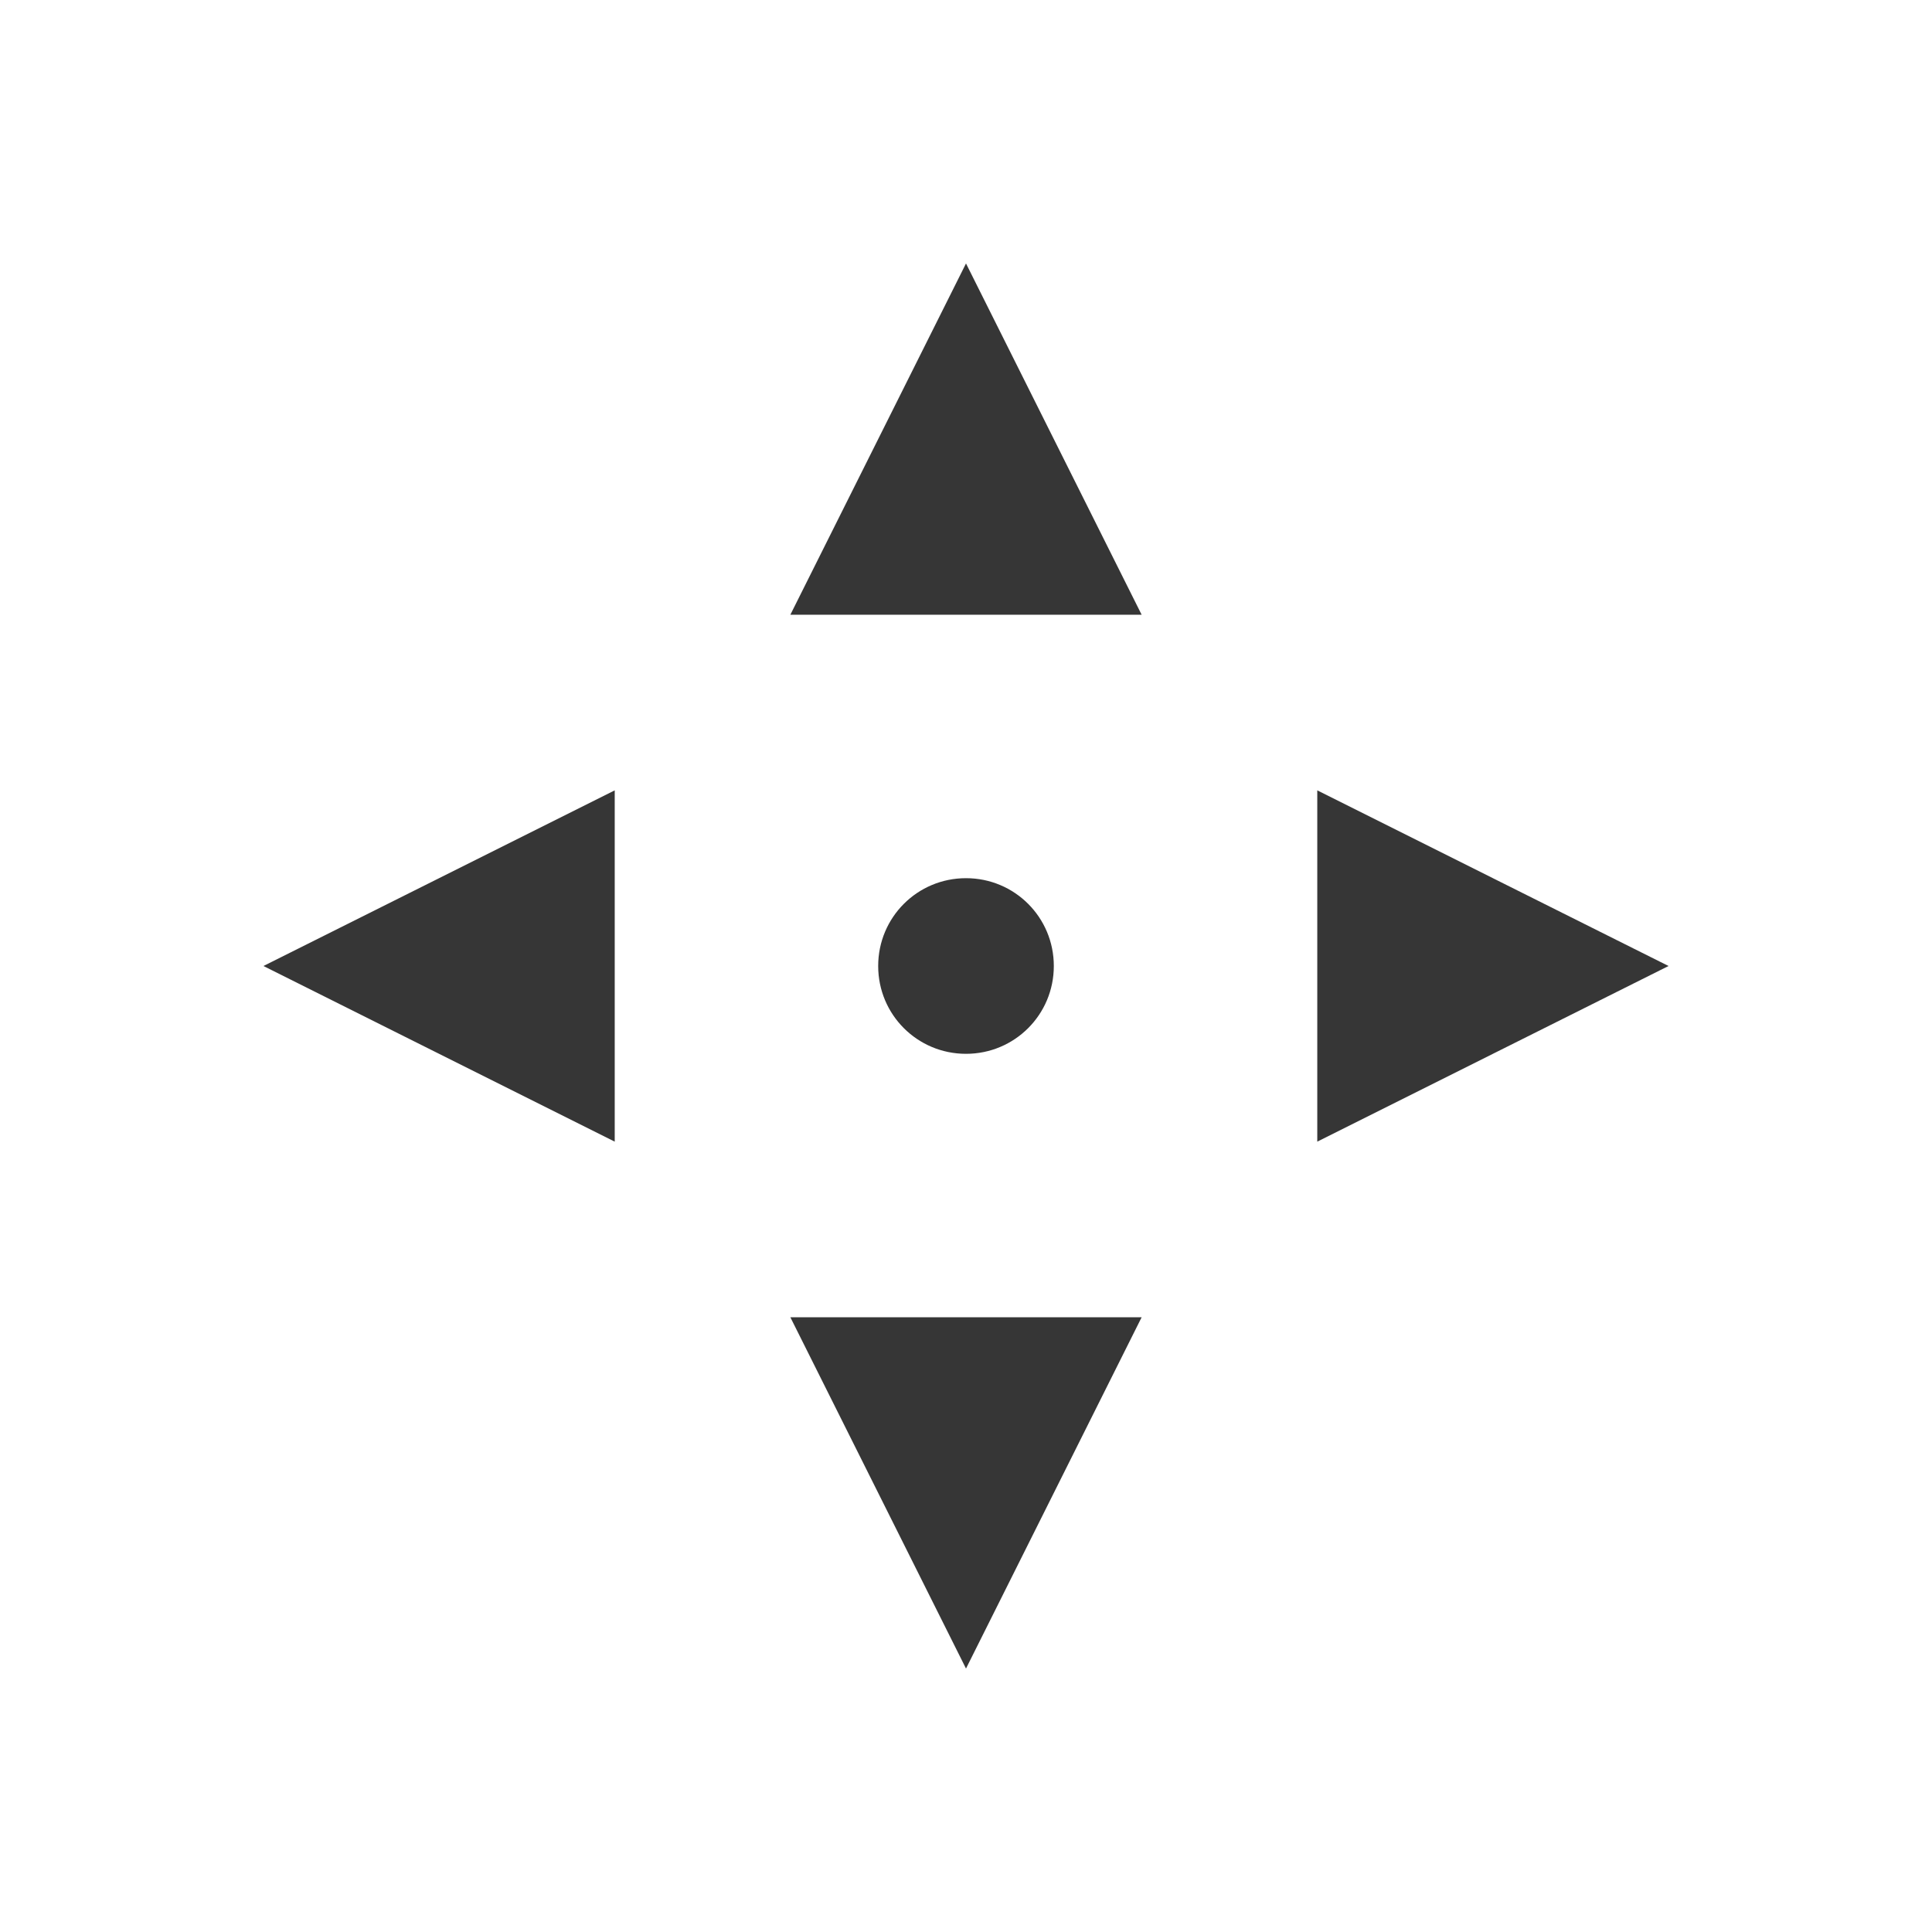 <svg xmlns="http://www.w3.org/2000/svg" viewBox="0 0 22 22">
  <defs id="defs3051">
    <style type="text/css" id="current-color-scheme">
      .ColorScheme-Text {
        color:#363636;
      }
      </style>
  </defs>
 <path 
    style="fill:currentColor;fill-opacity:1;stroke:none" 
    d="M 11 3 L 9 7 L 13 7 L 11 3 z M 7 9 L 3 11 L 7 13 L 7 9 z M 15 9 L 15 13 L 19 11 L 15 9 z M 11 10 C 10.446 10 10 10.446 10 11 C 10 11.554 10.446 12 11 12 C 11.554 12 12 11.554 12 11 C 12 10.446 11.554 10 11 10 z M 9 15 L 11 19 L 13 15 L 9 15 z "
	class="ColorScheme-Text"
    />  
</svg>
